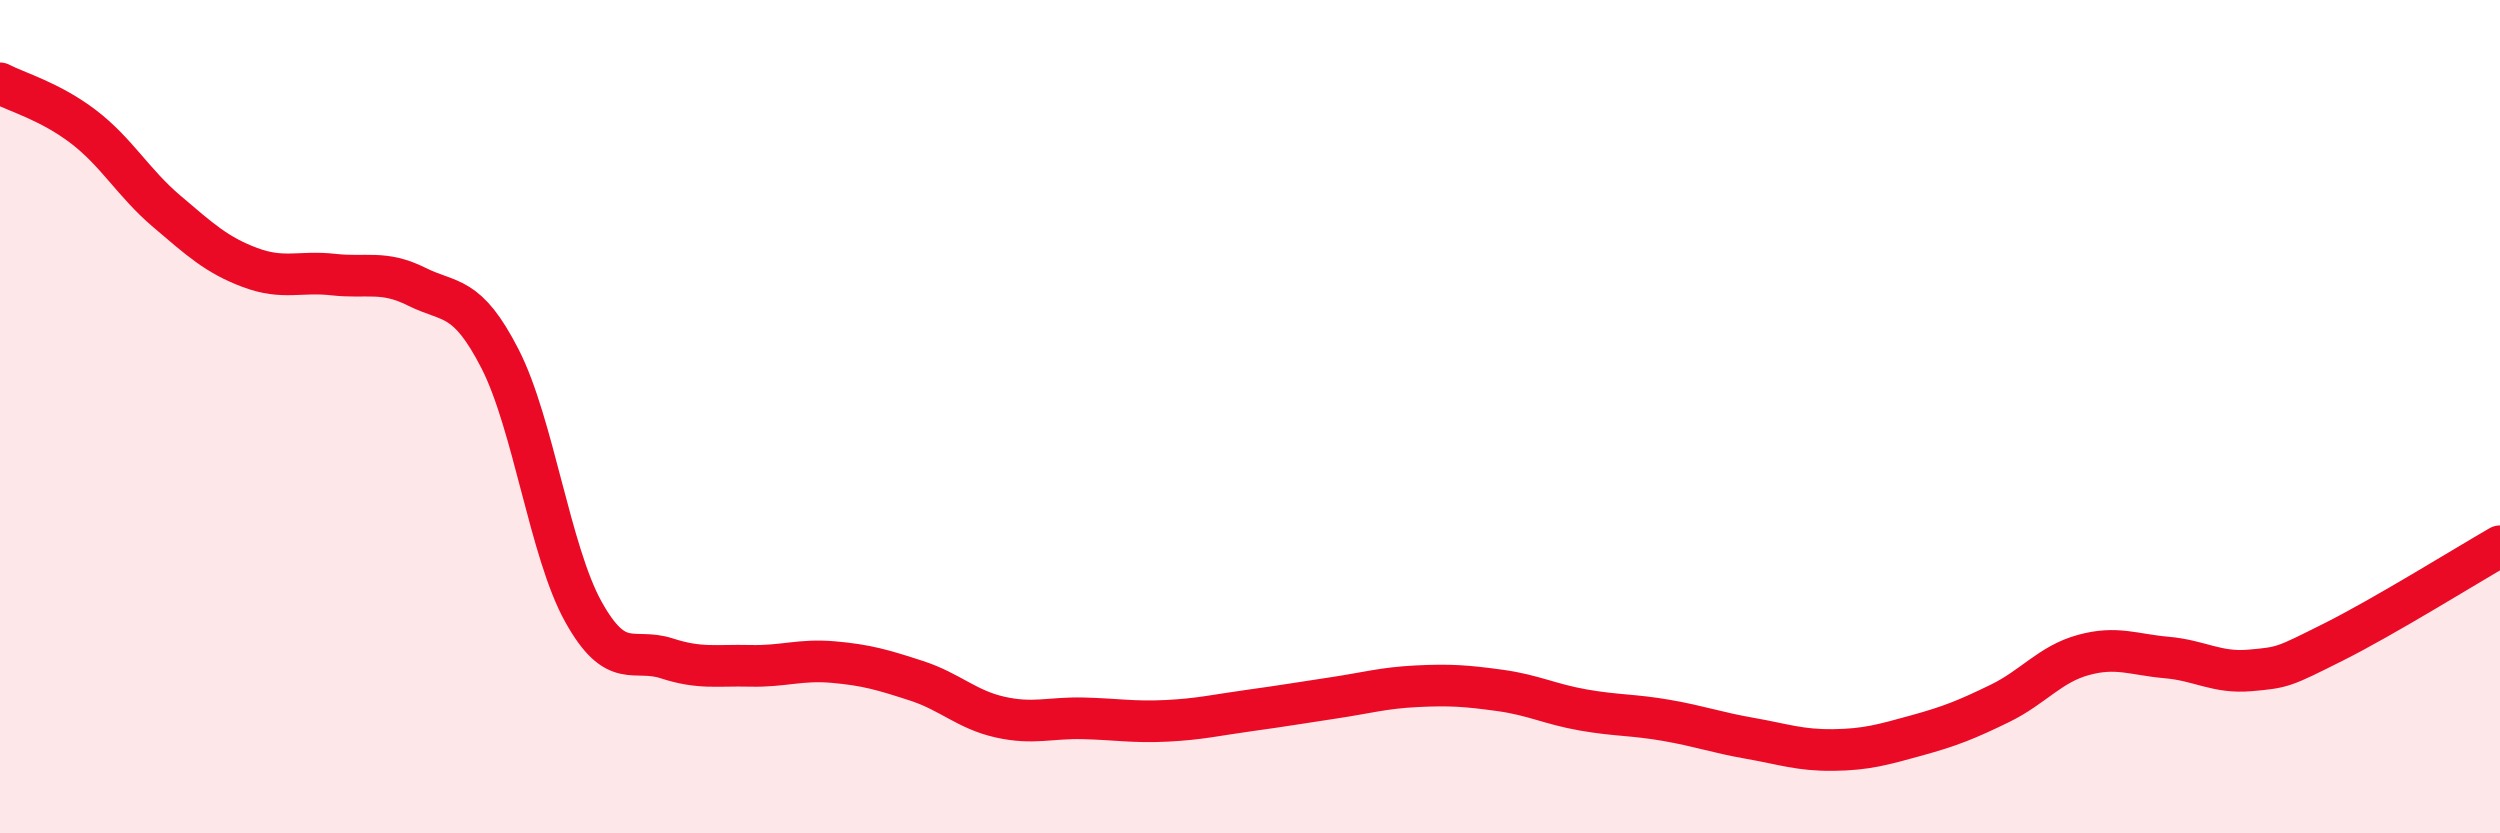 
    <svg width="60" height="20" viewBox="0 0 60 20" xmlns="http://www.w3.org/2000/svg">
      <path
        d="M 0,2 C 0.4,2.21 1.2,2.43 2,3.04 C 2.8,3.65 3.2,4.39 4,5.07 C 4.8,5.75 5.2,6.12 6,6.42 C 6.8,6.72 7.2,6.5 8,6.59 C 8.8,6.68 9.2,6.48 10,6.88 C 10.8,7.28 11.2,7.05 12,8.61 C 12.8,10.17 13.2,13.24 14,14.68 C 14.8,16.12 15.2,15.54 16,15.8 C 16.8,16.06 17.2,15.96 18,15.98 C 18.8,16 19.2,15.82 20,15.89 C 20.8,15.96 21.2,16.08 22,16.34 C 22.8,16.6 23.2,17.03 24,17.21 C 24.8,17.39 25.2,17.22 26,17.24 C 26.8,17.26 27.2,17.34 28,17.3 C 28.8,17.26 29.2,17.16 30,17.05 C 30.8,16.94 31.2,16.87 32,16.75 C 32.8,16.63 33.2,16.51 34,16.47 C 34.8,16.43 35.2,16.46 36,16.57 C 36.8,16.68 37.2,16.9 38,17.04 C 38.8,17.18 39.2,17.15 40,17.29 C 40.8,17.43 41.2,17.58 42,17.72 C 42.8,17.86 43.2,18.01 44,18 C 44.8,17.99 45.2,17.87 46,17.65 C 46.8,17.43 47.2,17.27 48,16.88 C 48.8,16.49 49.2,15.94 50,15.72 C 50.8,15.5 51.2,15.71 52,15.78 C 52.8,15.85 53.2,16.16 54,16.09 C 54.8,16.02 54.8,16.01 56,15.41 C 57.2,14.81 59.2,13.57 60,13.11L60 20L0 20Z"
        fill="#EB0A25"
        opacity="0.1"
        stroke-linecap="round"
        stroke-linejoin="round"
      />
      <path
        d="M 0,2 C 0.4,2.21 1.2,2.43 2,3.04 C 2.8,3.65 3.2,4.39 4,5.07 C 4.8,5.75 5.2,6.12 6,6.42 C 6.8,6.72 7.2,6.5 8,6.59 C 8.8,6.68 9.2,6.48 10,6.88 C 10.8,7.28 11.2,7.05 12,8.61 C 12.8,10.17 13.2,13.24 14,14.68 C 14.8,16.12 15.2,15.54 16,15.8 C 16.8,16.06 17.2,15.96 18,15.98 C 18.8,16 19.2,15.82 20,15.89 C 20.8,15.96 21.2,16.08 22,16.34 C 22.8,16.6 23.2,17.03 24,17.21 C 24.8,17.39 25.2,17.22 26,17.24 C 26.8,17.26 27.2,17.34 28,17.3 C 28.8,17.26 29.2,17.16 30,17.05 C 30.8,16.94 31.2,16.87 32,16.75 C 32.8,16.63 33.2,16.51 34,16.47 C 34.8,16.43 35.2,16.46 36,16.57 C 36.8,16.68 37.2,16.9 38,17.04 C 38.8,17.18 39.2,17.15 40,17.29 C 40.8,17.43 41.2,17.58 42,17.72 C 42.8,17.86 43.2,18.01 44,18 C 44.8,17.99 45.2,17.87 46,17.65 C 46.8,17.43 47.2,17.27 48,16.88 C 48.8,16.49 49.2,15.94 50,15.72 C 50.8,15.5 51.2,15.71 52,15.78 C 52.8,15.85 53.2,16.16 54,16.09 C 54.8,16.02 54.8,16.01 56,15.41 C 57.2,14.81 59.2,13.57 60,13.11"
        stroke="#EB0A25"
        stroke-width="1"
        fill="none"
        stroke-linecap="round"
        stroke-linejoin="round"
      />
    </svg>
  
